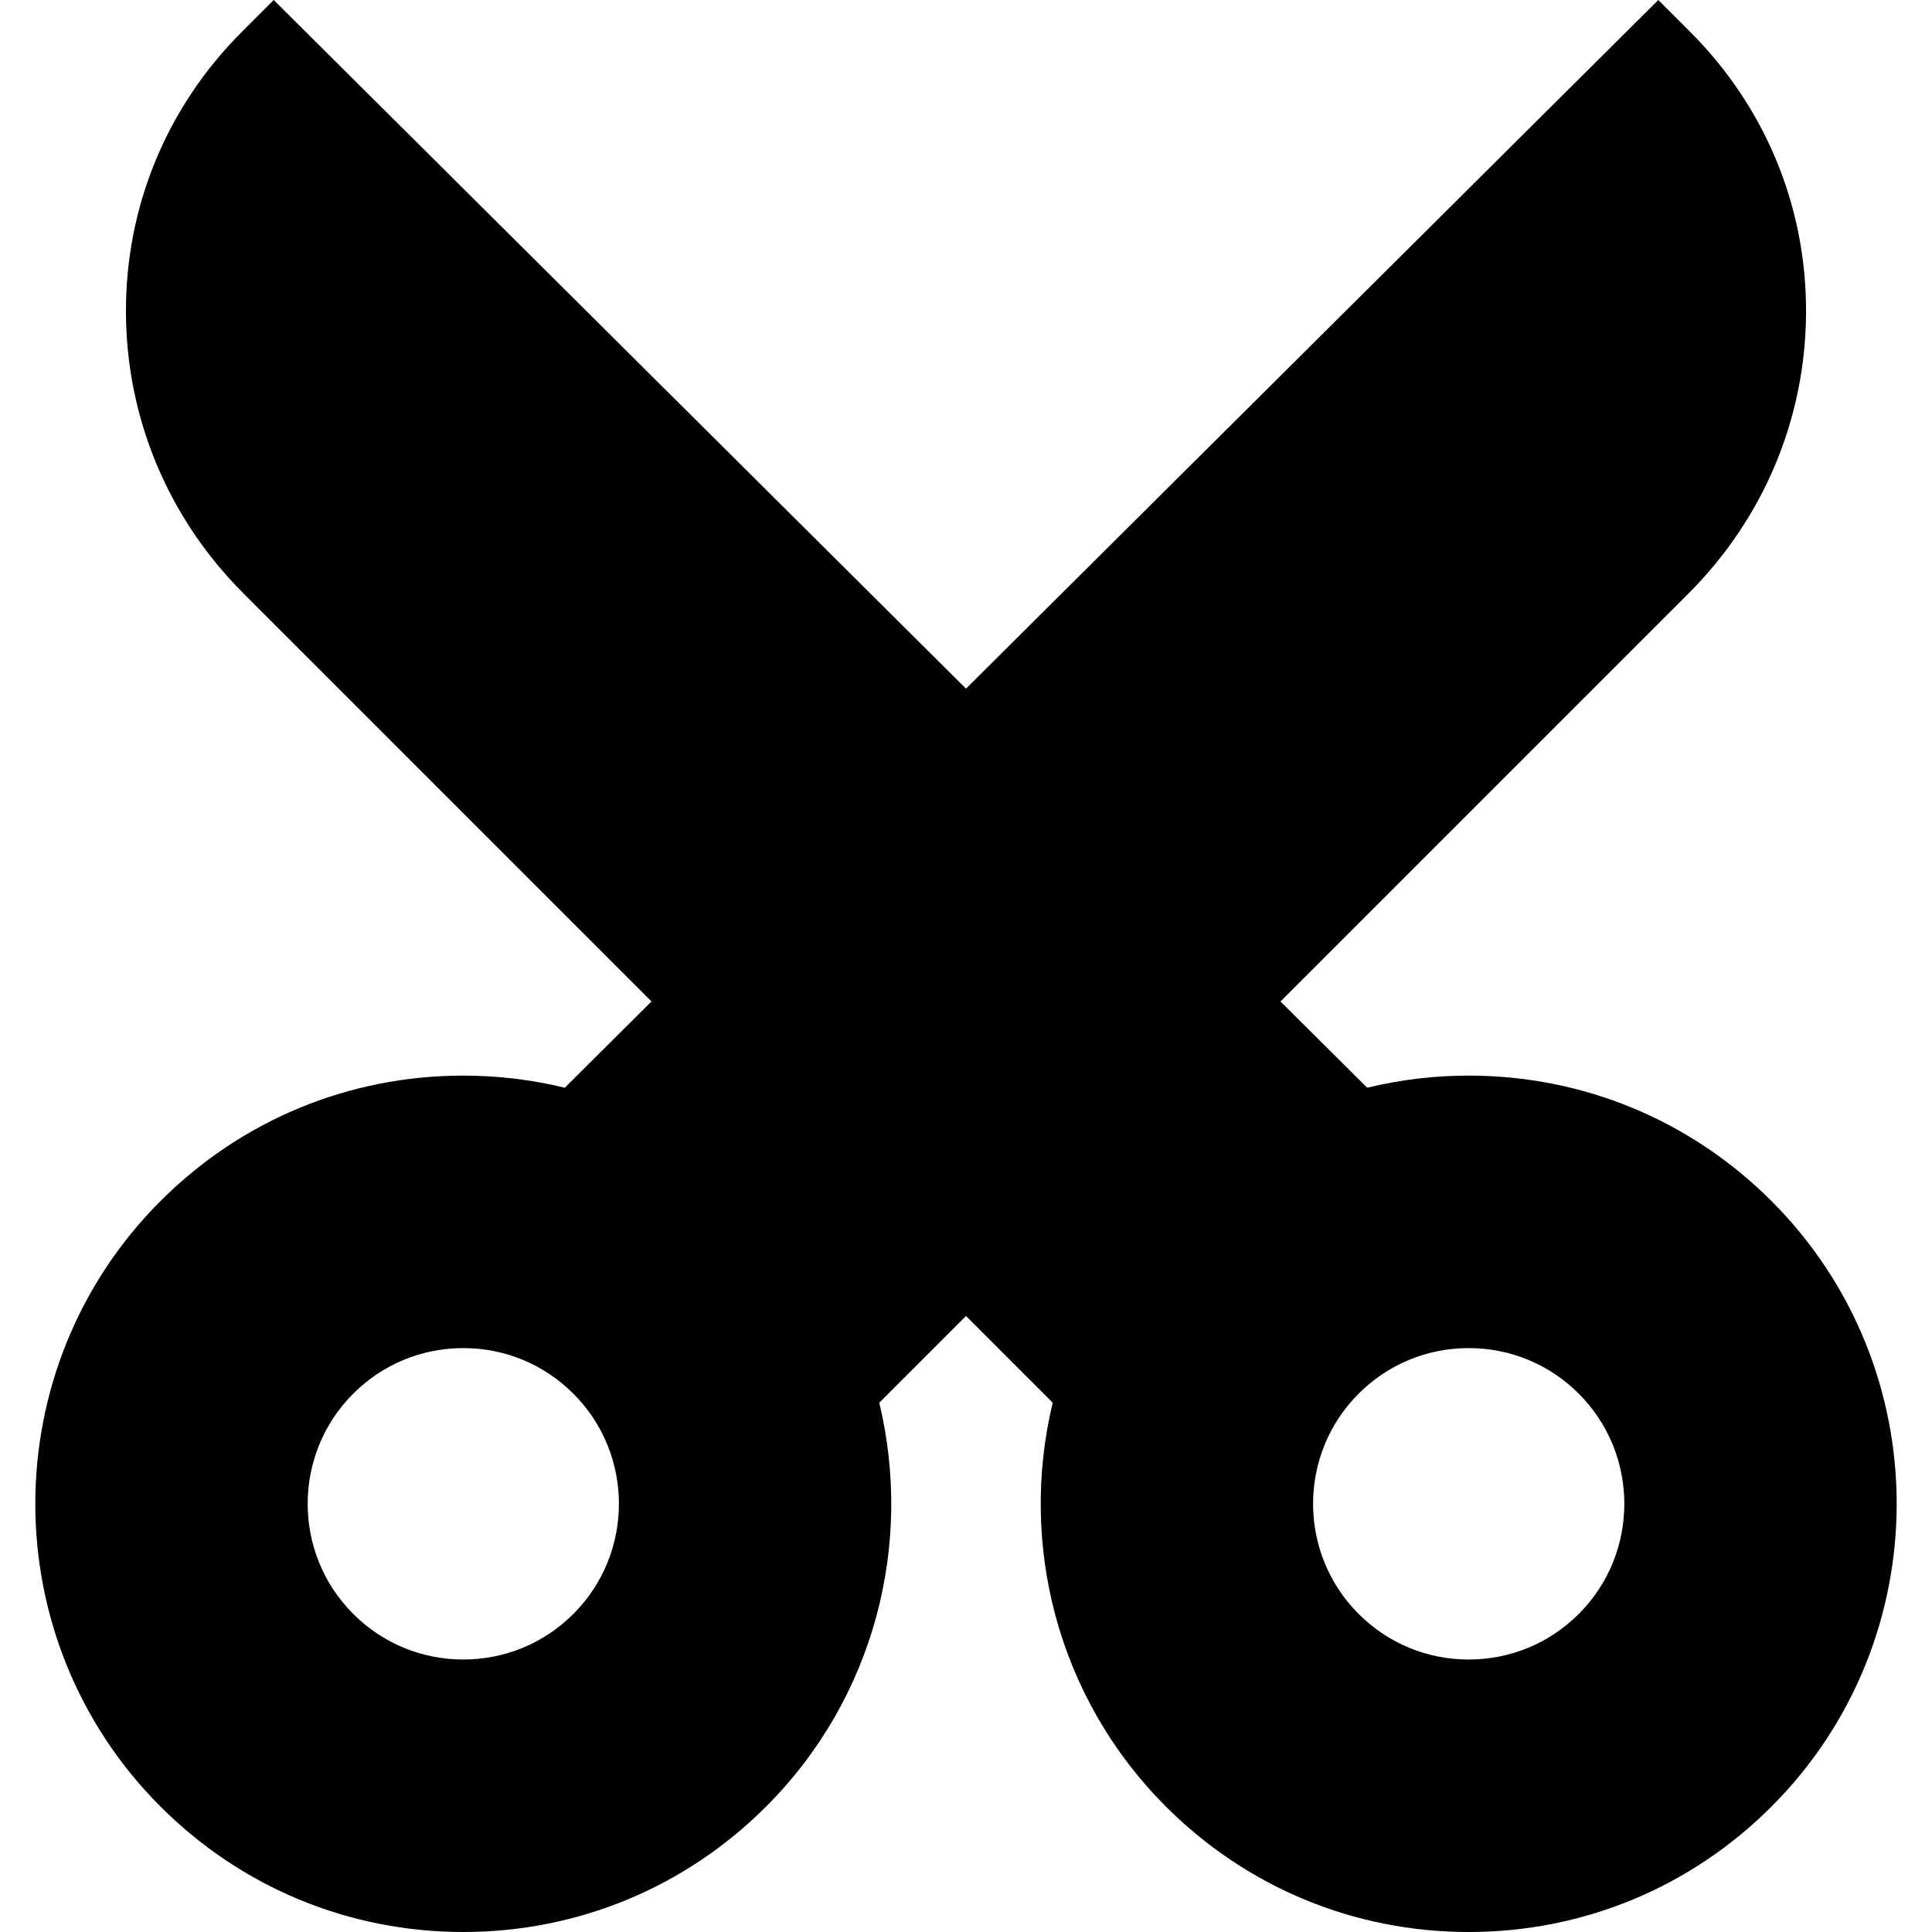 <?xml version="1.0" encoding="iso-8859-1"?>
<!-- Generator: Adobe Illustrator 19.0.0, SVG Export Plug-In . SVG Version: 6.00 Build 0)  -->
<svg version="1.1" id="Capa_1" xmlns="http://www.w3.org/2000/svg" xmlns:xlink="http://www.w3.org/1999/xlink" x="0px" y="0px"
	 viewBox="0 0 212.702 212.702" style="enable-background:new 0 0 212.702 212.702;" xml:space="preserve">
<path d="M195.029,132.226c-8.903-8.904-20.742-13.808-33.334-13.808c-3.816,0-7.56,0.457-11.177,1.333l-9.542-9.492l44.904-44.904
	c8.292-8.292,12.894-19.261,12.956-30.888c0.063-11.672-4.463-22.661-12.743-30.94L182.569,0l-76.218,75.815L30.134,0l-3.525,3.526
	c-8.28,8.279-12.806,19.269-12.743,30.94c0.063,11.627,4.664,22.596,12.956,30.887l44.904,44.904l-9.543,9.493
	c-3.616-0.875-7.36-1.333-11.176-1.333c-12.592,0-24.431,4.903-33.336,13.808c-18.379,18.381-18.379,48.288,0.001,66.67
	c8.904,8.903,20.743,13.807,33.335,13.807c12.591,0,24.43-4.903,33.335-13.808c12.034-12.036,16.186-29.013,12.46-44.461
	l9.549-9.549l9.548,9.548c-3.727,15.448,0.426,32.426,12.462,44.462c8.903,8.904,20.742,13.808,33.334,13.808
	s24.431-4.903,33.334-13.808C213.41,180.514,213.41,150.606,195.029,132.226z M63.128,177.681
	c-3.237,3.238-7.543,5.021-12.121,5.021c-4.579,0-8.885-1.783-12.121-5.021c-6.684-6.684-6.684-17.56-0.001-24.242
	c3.237-3.238,7.543-5.021,12.122-5.021c4.578,0,8.884,1.783,12.12,5.021C69.811,160.122,69.811,170.998,63.128,177.681z
	 M173.817,177.682c-3.237,3.237-7.542,5.021-12.121,5.021s-8.884-1.783-12.121-5.021c-6.684-6.684-6.684-17.56,0-24.243
	c3.237-3.237,7.542-5.021,12.121-5.021s8.884,1.783,12.121,5.021C180.5,160.122,180.5,170.998,173.817,177.682z"/>
<g>
</g>
<g>
</g>
<g>
</g>
<g>
</g>
<g>
</g>
<g>
</g>
<g>
</g>
<g>
</g>
<g>
</g>
<g>
</g>
<g>
</g>
<g>
</g>
<g>
</g>
<g>
</g>
<g>
</g>
</svg>
